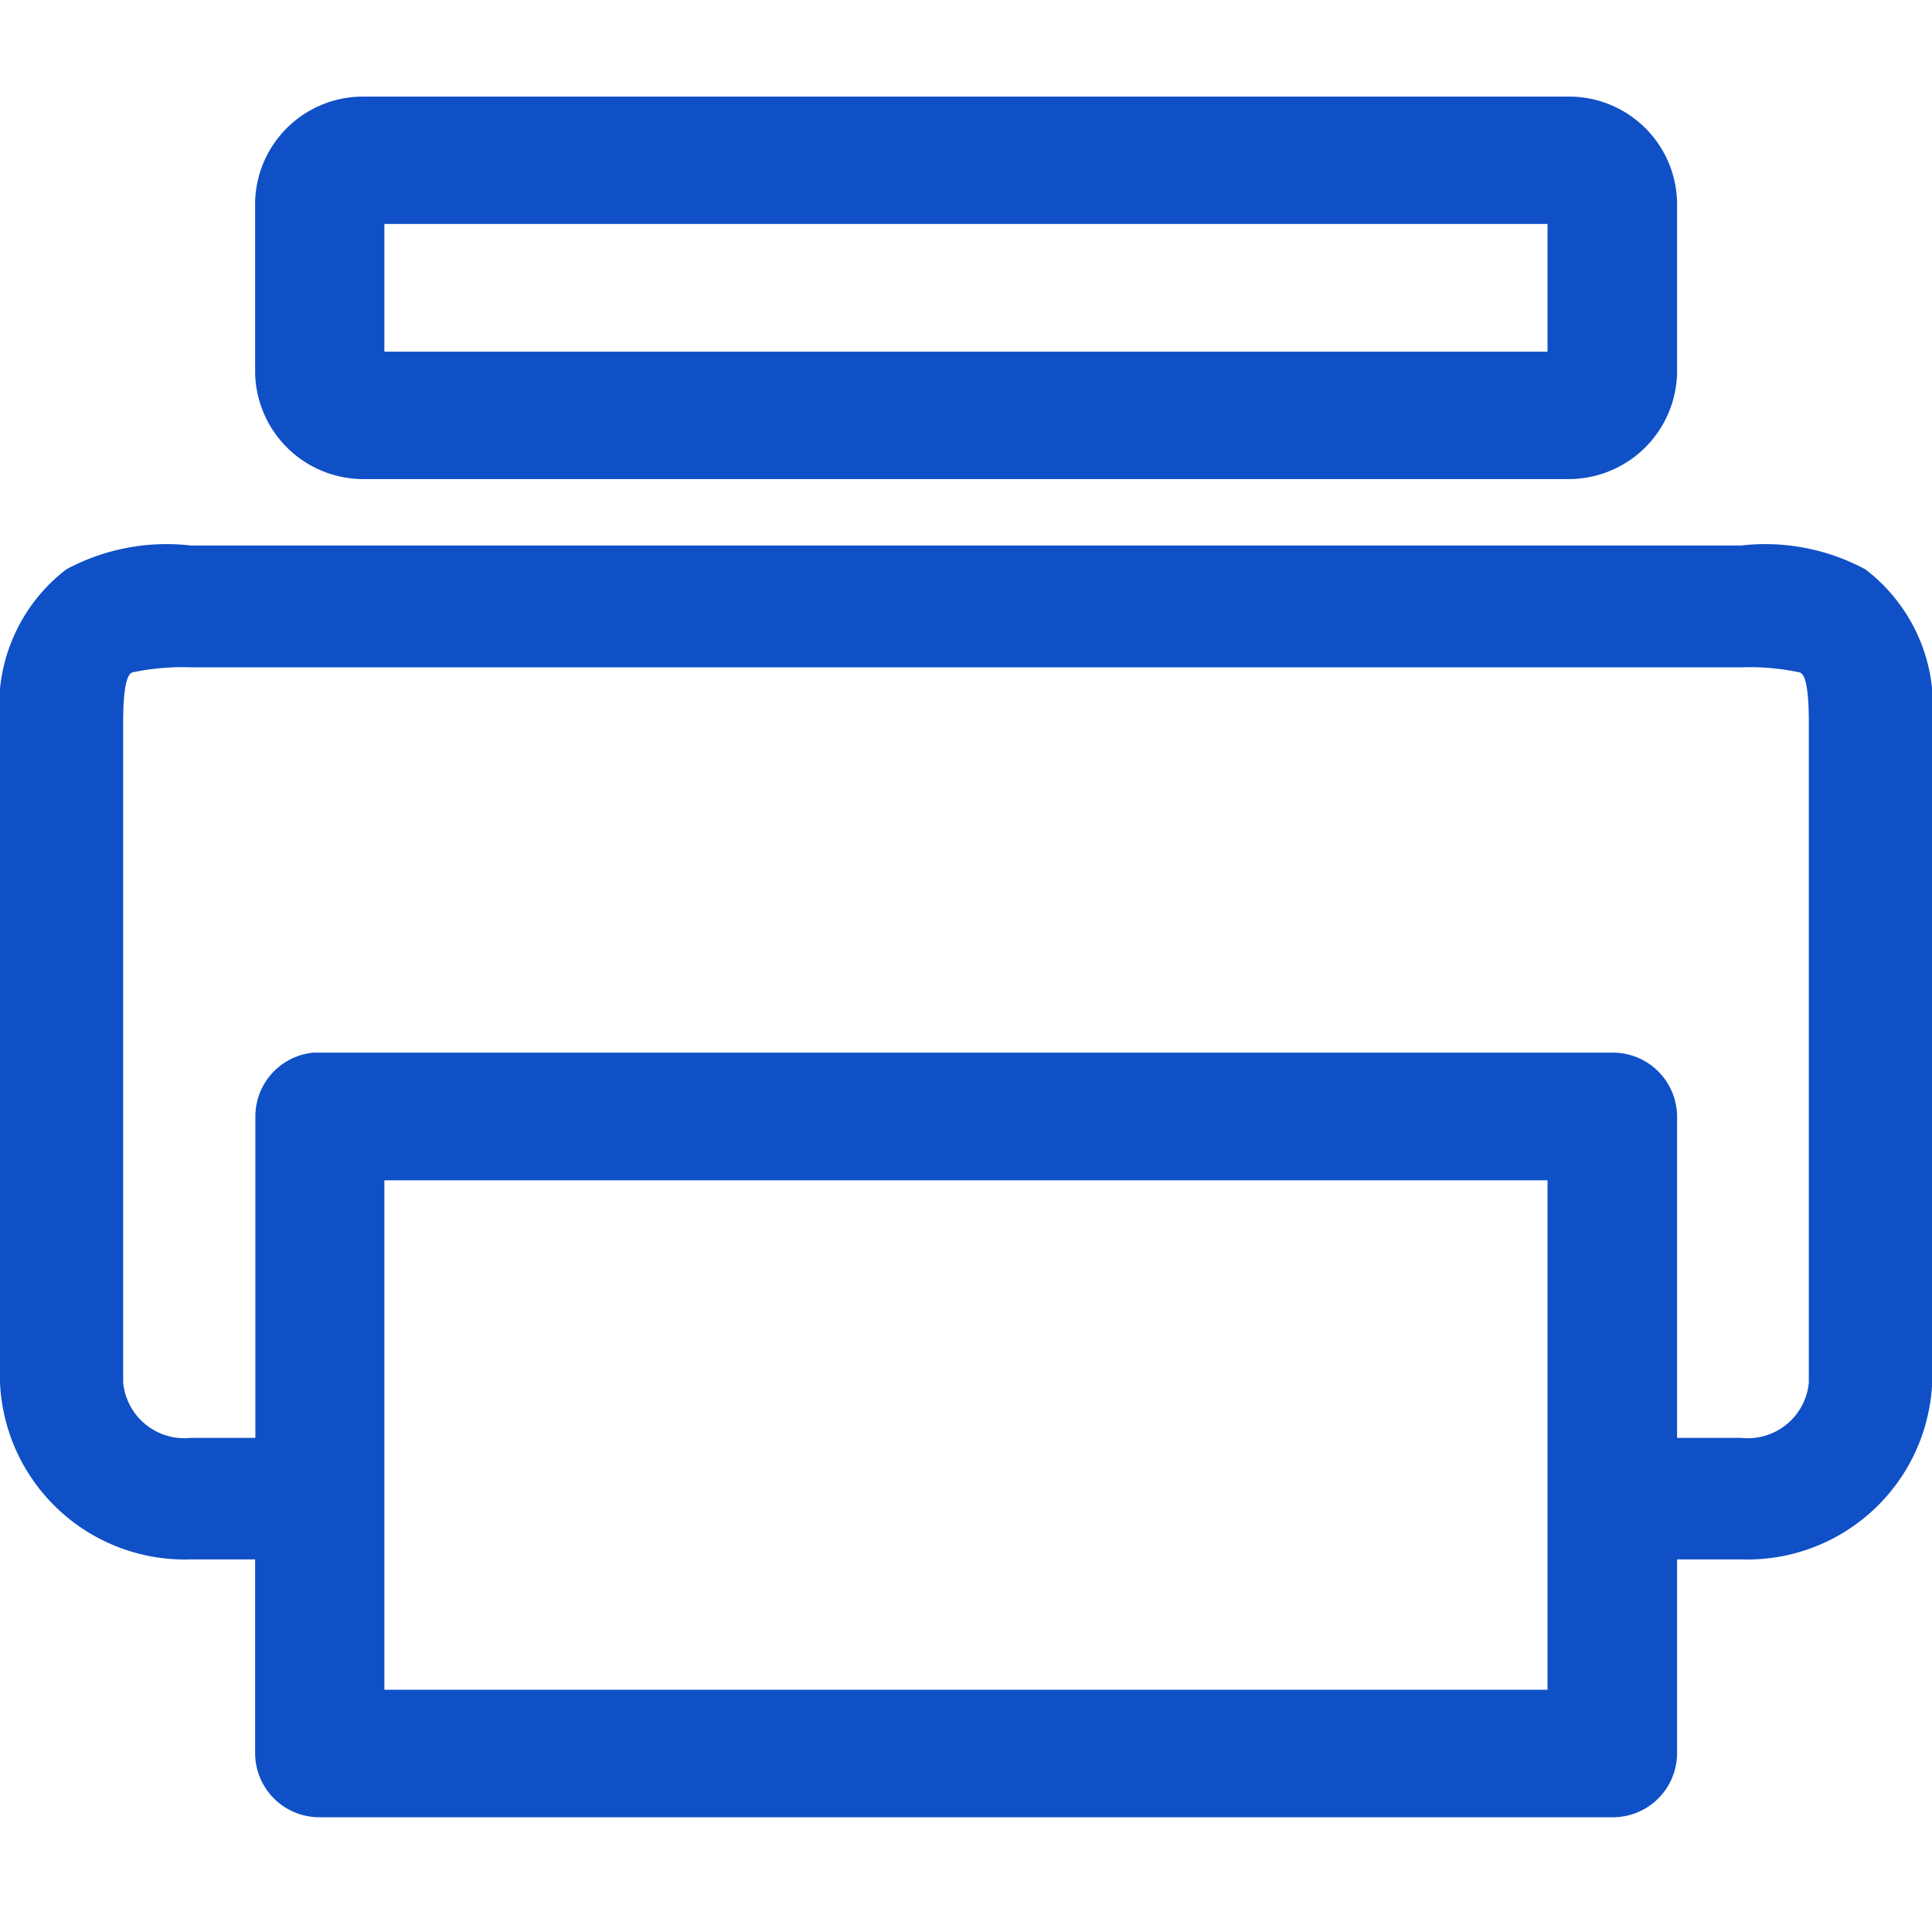 <svg xmlns="http://www.w3.org/2000/svg" width="40" height="40" viewBox="0 0 40 40">
  <g id="contact_box02" transform="translate(-6266 -11137)">
    <g id="layer1" transform="translate(6266 11139)">
      <path id="rect1003" d="M7.791.663A2.234,2.234,0,0,0,5.56,2.854V6.382a2.243,2.243,0,0,0,2.231,2.2h24.97A2.245,2.245,0,0,0,35,6.382V2.854A2.236,2.236,0,0,0,32.762.663ZM8.236,3.3H32.318V5.944H8.236ZM4.228,9.957a4.385,4.385,0,0,0-2.579.495A3.554,3.554,0,0,0,.278,13.619V27.284a3.831,3.831,0,0,0,3.95,3.665H5.56v4.023A1.329,1.329,0,0,0,6.9,36.287H33.65A1.329,1.329,0,0,0,35,34.972V30.949h1.332a3.831,3.831,0,0,0,3.95-3.665V13.619A3.555,3.555,0,0,0,38.9,10.452a4.377,4.377,0,0,0-2.576-.495Zm0,2.523h32.1a4.905,4.905,0,0,1,1.215.106c.035.02.185.036.185,1.034V27.284a1.27,1.27,0,0,1-1.4,1.149H35V21.771a1.329,1.329,0,0,0-1.345-1.314H6.765a1.327,1.327,0,0,0-1.2,1.314v6.662H4.228a1.273,1.273,0,0,1-1.4-1.149V13.619c0-1,.154-1.012.188-1.034a4.994,4.994,0,0,1,1.215-.106ZM8.236,23.1H32.318V33.647H8.236Z" transform="translate(-0.278 -0.663)" fill="#0f50c6"/>
    </g>
    <g id="長方形_462934" data-name="長方形 462934" transform="translate(6266 11137)" fill="none" stroke="rgba(112,112,112,0)" stroke-width="1">
      <rect width="40" height="40" stroke="none"/>
      <rect x="0.5" y="0.5" width="39" height="39" fill="none"/>
    </g>
  </g>
</svg>
